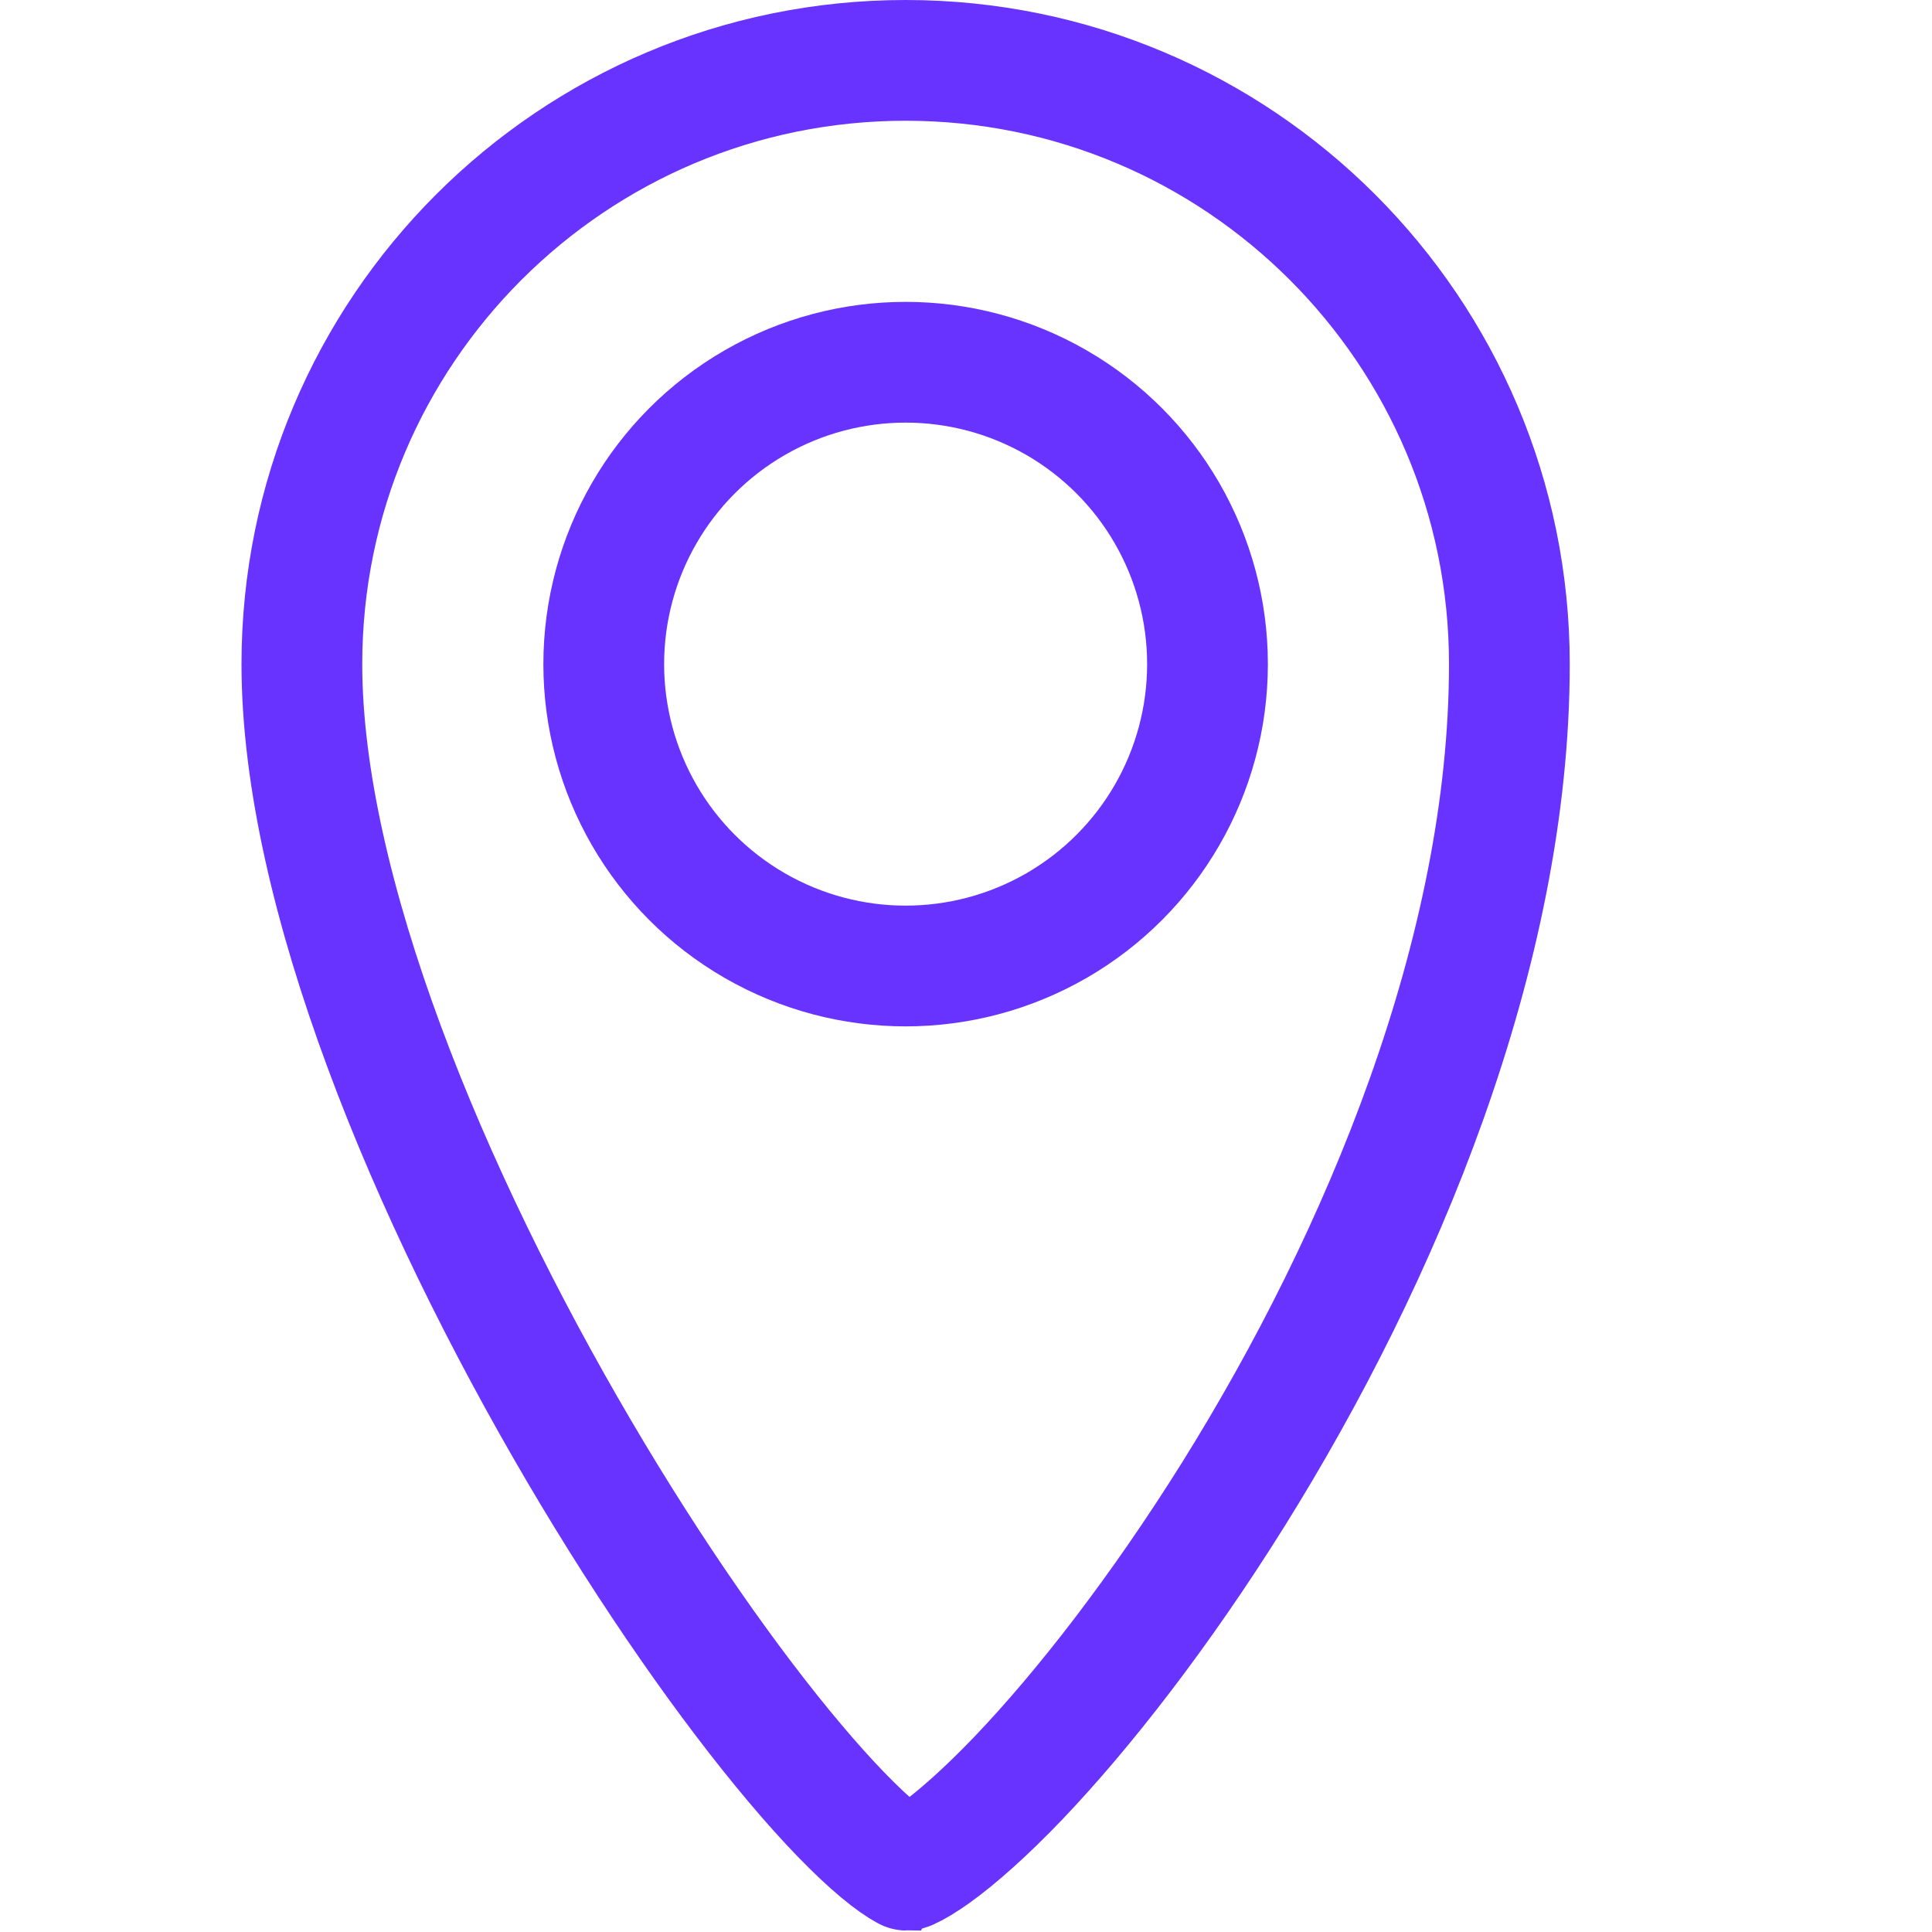 <svg width="16" height="16" viewBox="0 0 16 16" fill="none" xmlns="http://www.w3.org/2000/svg">
<path d="M7.5 0.5C10.261 0.5 12.5 2.739 12.5 5.5C12.5 7.886 11.436 10.417 10.215 12.374C9.607 13.347 8.973 14.16 8.436 14.723C8.166 15.005 7.93 15.214 7.742 15.35C7.648 15.417 7.575 15.46 7.523 15.483C7.518 15.486 7.513 15.486 7.509 15.488C7.508 15.488 7.506 15.487 7.505 15.486C7.455 15.459 7.382 15.41 7.286 15.33C7.096 15.171 6.857 14.927 6.585 14.604C6.043 13.962 5.403 13.052 4.792 12.011C3.556 9.906 2.5 7.378 2.5 5.5C2.5 2.739 4.739 0.5 7.5 0.5Z" stroke="#6833FF"/>
<circle cx="7.5" cy="5.5" r="2.5" stroke="#6833FF"/>
</svg>
